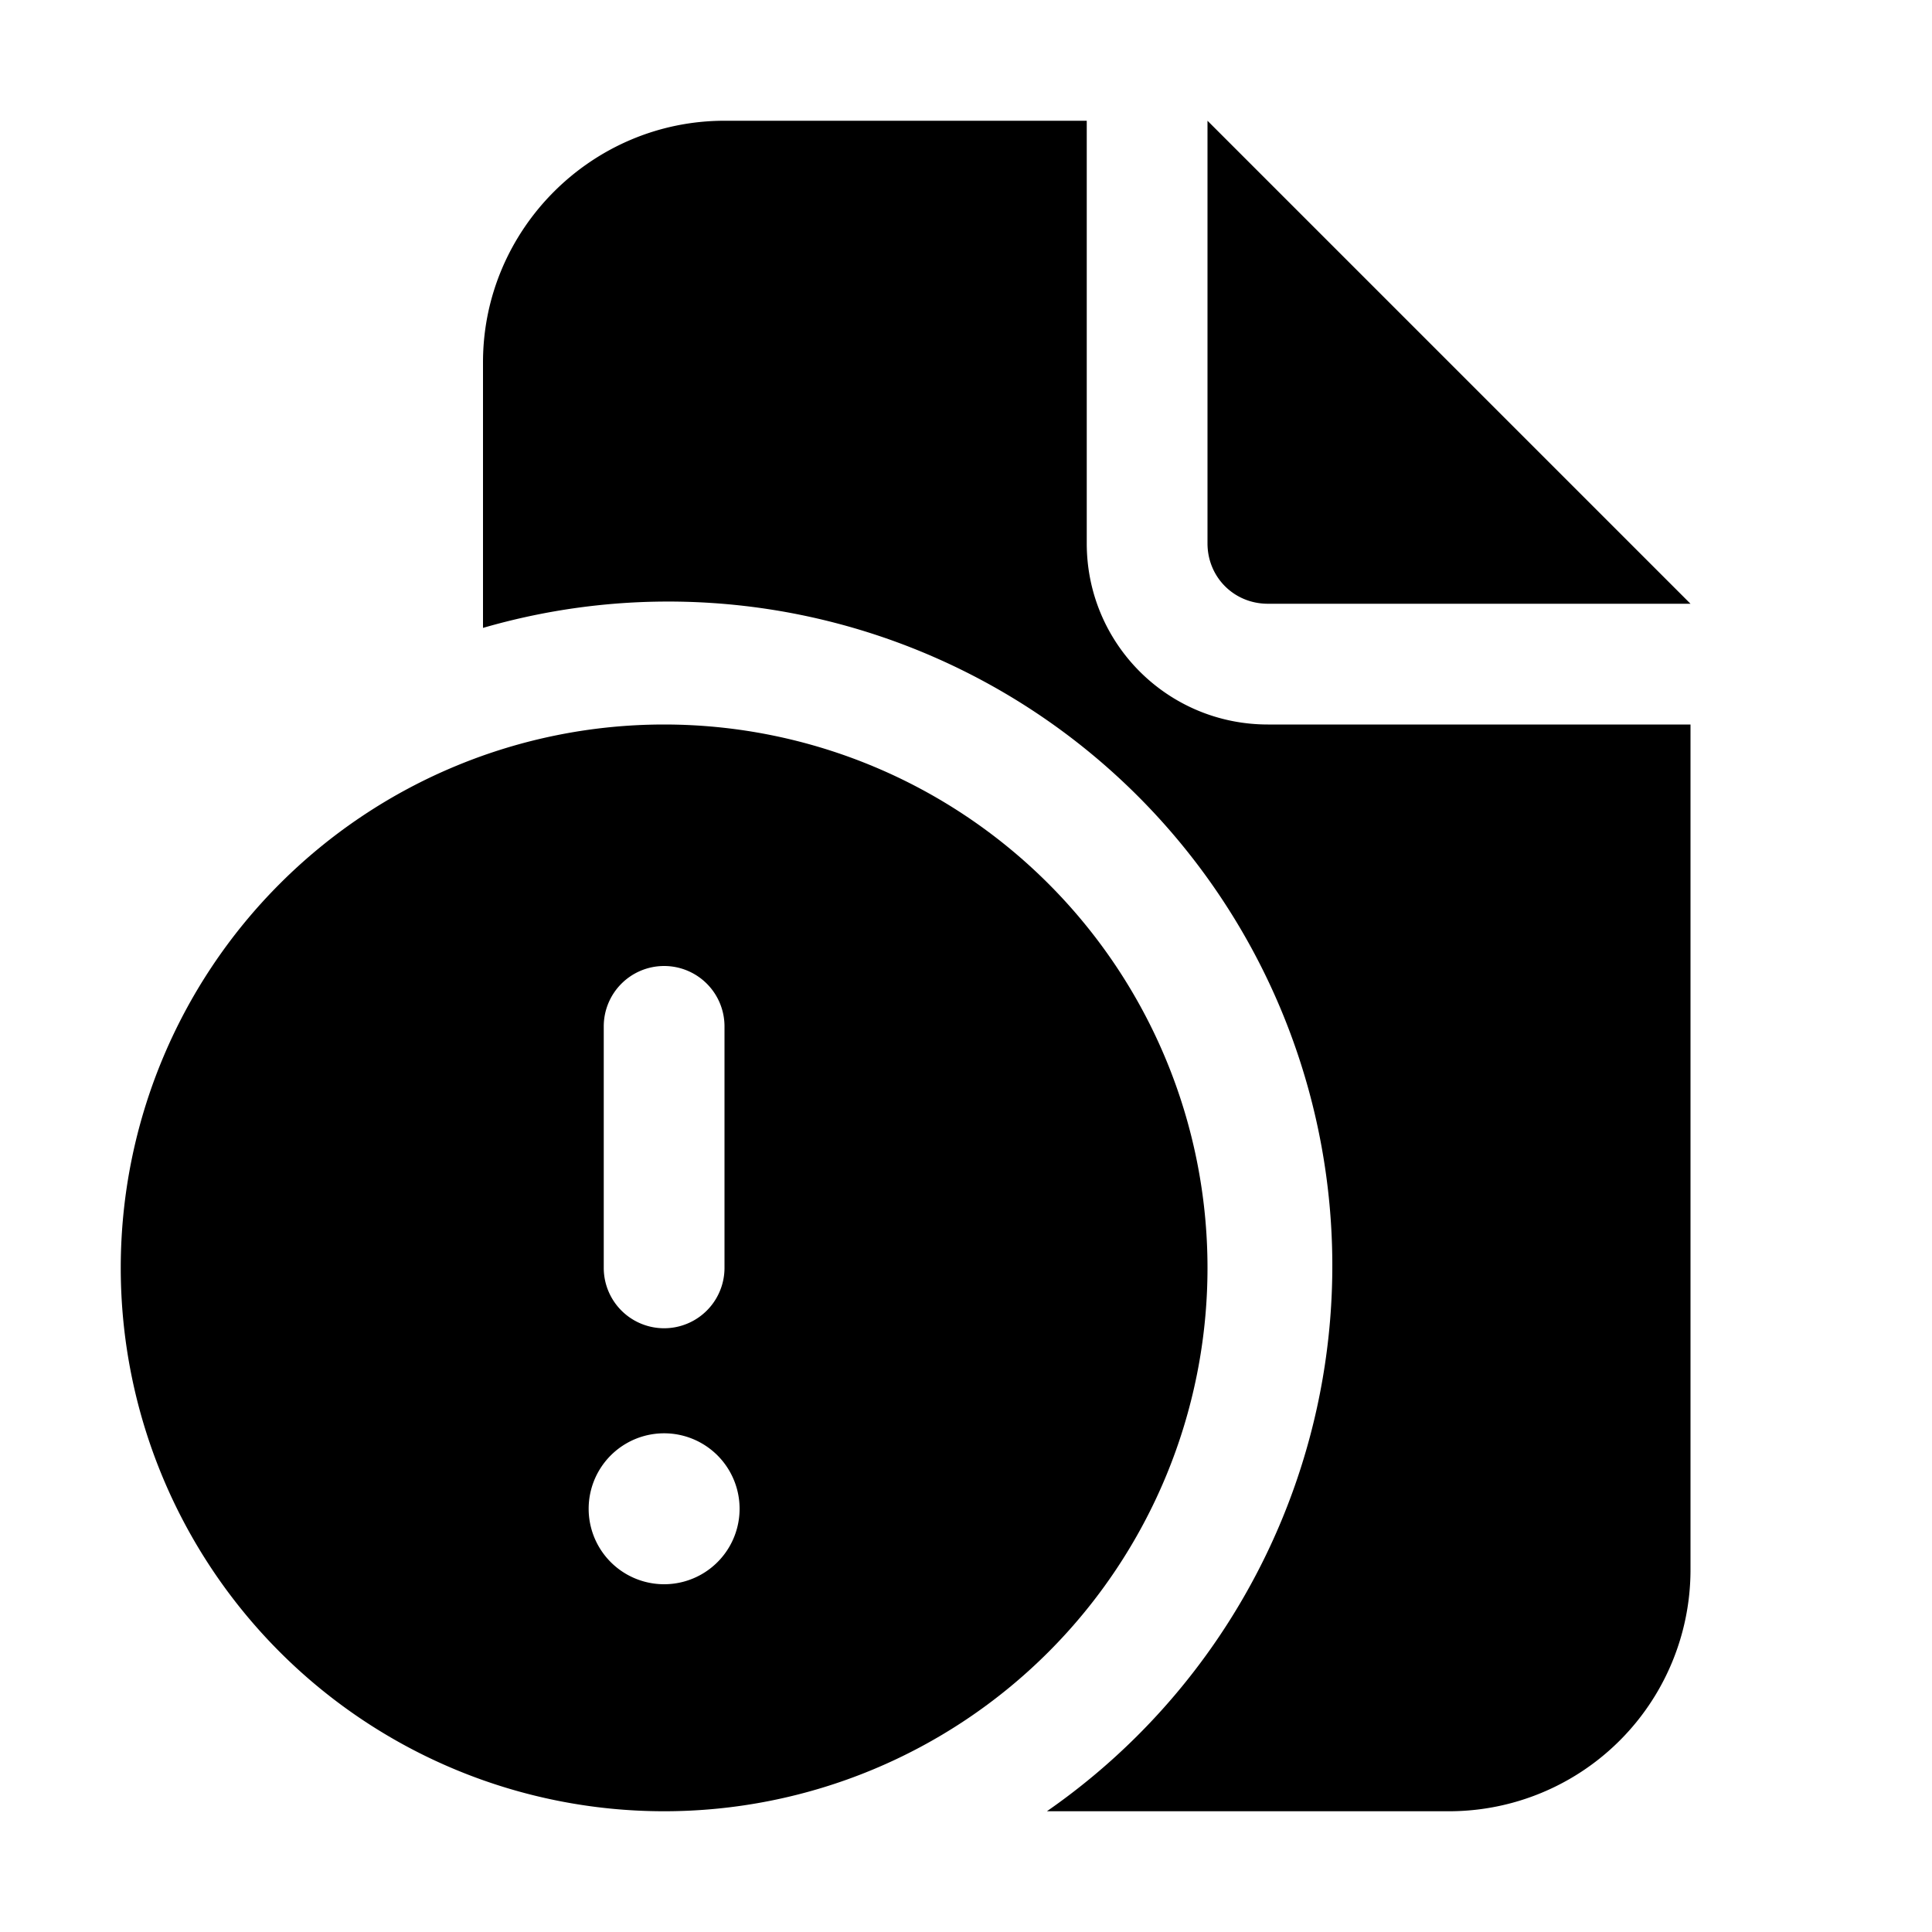 <svg width="16" height="16" viewBox="0 0 16 16" xmlns="http://www.w3.org/2000/svg"><path d="M6 1h3v3.5c0 .83.67 1.5 1.5 1.5H14v7a2 2 0 0 1-2 2H8.67A5.5 5.5 0 0 0 4 5.2V3c0-1.1.9-2 2-2Zm4.5 4H14l-4-4v3.5c0 .28.22.5.5.5Zm-.5 5.5a4.5 4.5 0 1 1-9 0 4.5 4.5 0 0 1 9 0ZM5.5 8a.5.5 0 0 0-.5.5v2a.5.5 0 1 0 1 0v-2a.5.5 0 0 0-.5-.5Zm0 5.12a.62.62 0 1 0 0-1.25.62.62 0 0 0 0 1.25Z"/></svg>